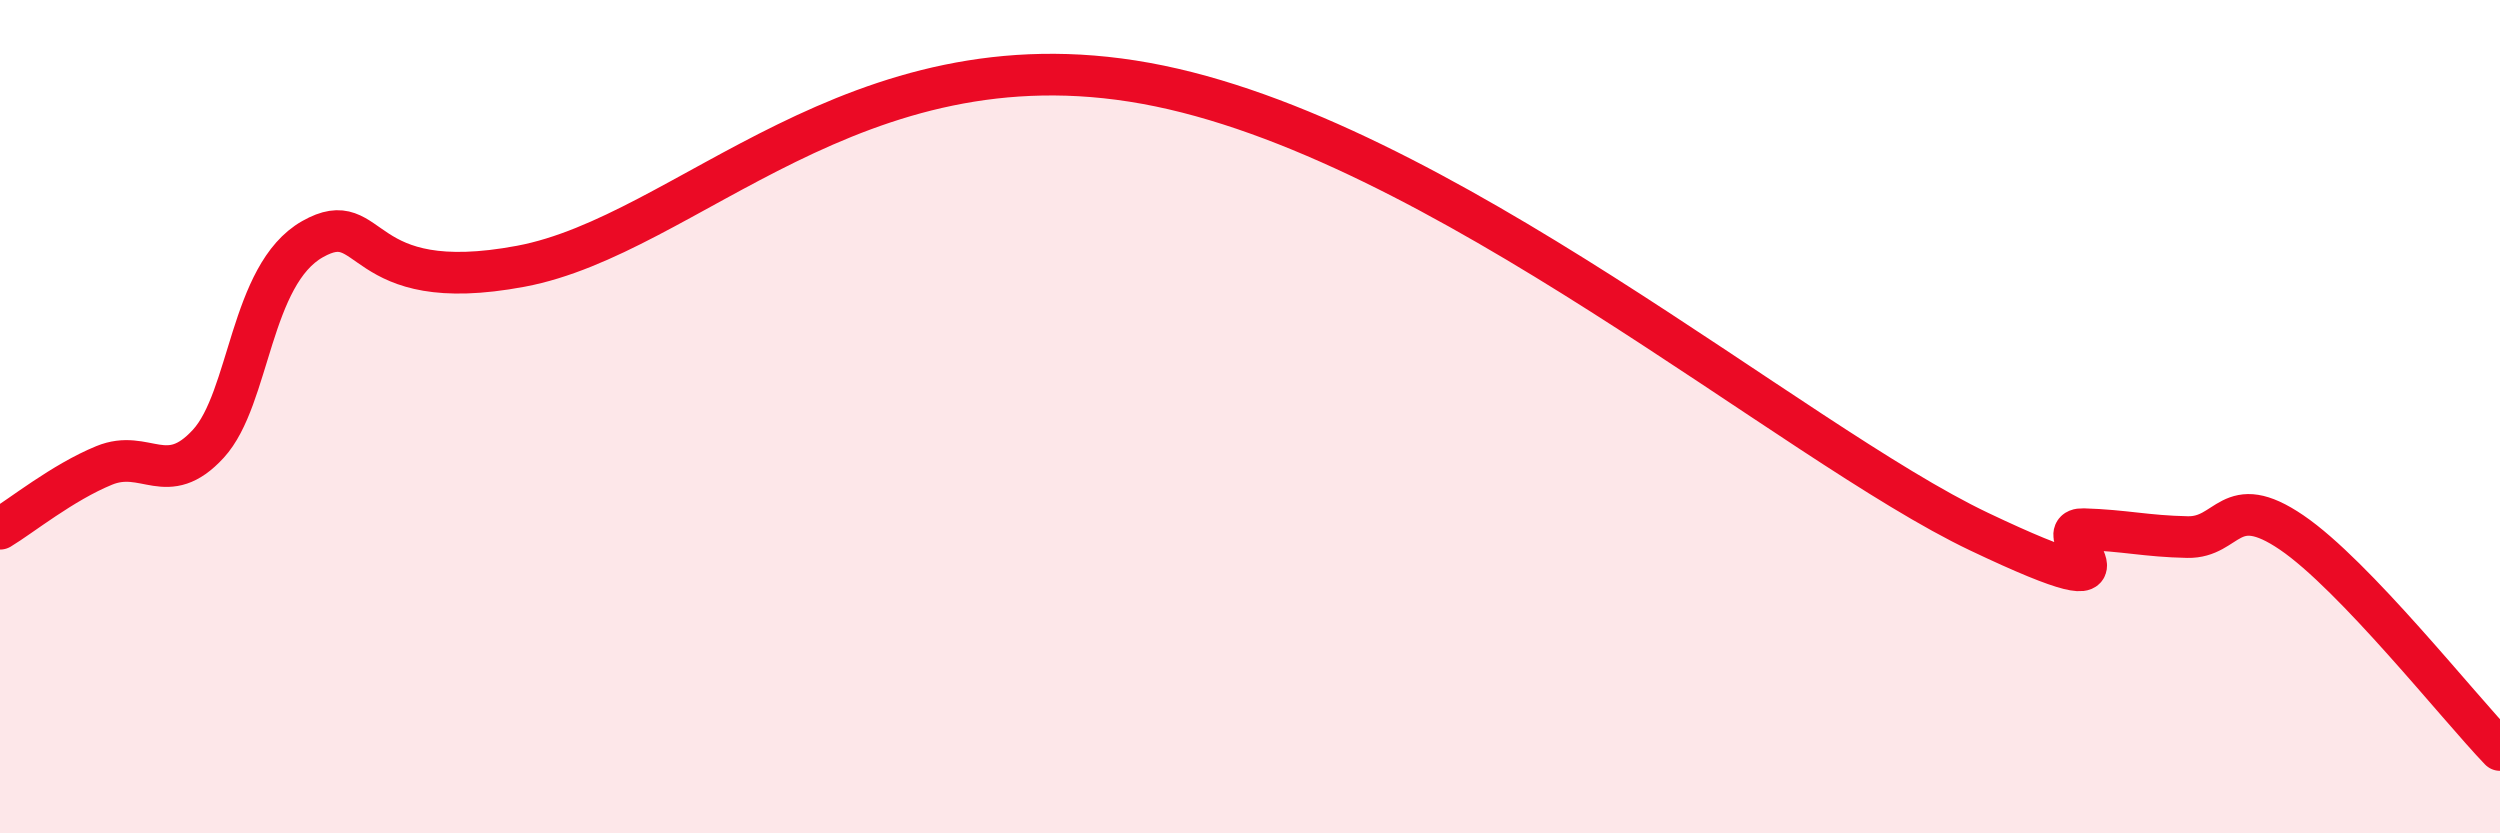 
    <svg width="60" height="20" viewBox="0 0 60 20" xmlns="http://www.w3.org/2000/svg">
      <path
        d="M 0,12.69 C 0.5,12.39 1.5,11.58 2.5,11.17 C 3.5,10.76 4,11.74 5,10.65 C 6,9.56 6,6.59 7.5,5.74 C 9,4.89 8.5,7.14 12.5,6.39 C 16.5,5.64 20.5,0.73 27.5,2 C 34.5,3.27 43,10.62 47.5,12.76 C 52,14.9 49,12.67 50,12.7 C 51,12.73 51.5,12.87 52.5,12.89 C 53.5,12.91 53.5,11.76 55,12.78 C 56.5,13.8 59,16.96 60,18L60 20L0 20Z"
        fill="#EB0A25"
        opacity="0.1"
        stroke-linecap="round"
        stroke-linejoin="round"
      />
      <path
        d="M 0,12.69 C 0.5,12.39 1.5,11.58 2.5,11.17 C 3.5,10.76 4,11.74 5,10.65 C 6,9.56 6,6.59 7.5,5.74 C 9,4.89 8.5,7.14 12.5,6.39 C 16.5,5.64 20.5,0.73 27.5,2 C 34.5,3.27 43,10.62 47.5,12.76 C 52,14.9 49,12.67 50,12.7 C 51,12.73 51.5,12.87 52.5,12.89 C 53.5,12.91 53.5,11.76 55,12.78 C 56.5,13.8 59,16.96 60,18"
        stroke="#EB0A25"
        stroke-width="1"
        fill="none"
        stroke-linecap="round"
        stroke-linejoin="round"
      />
    </svg>
  